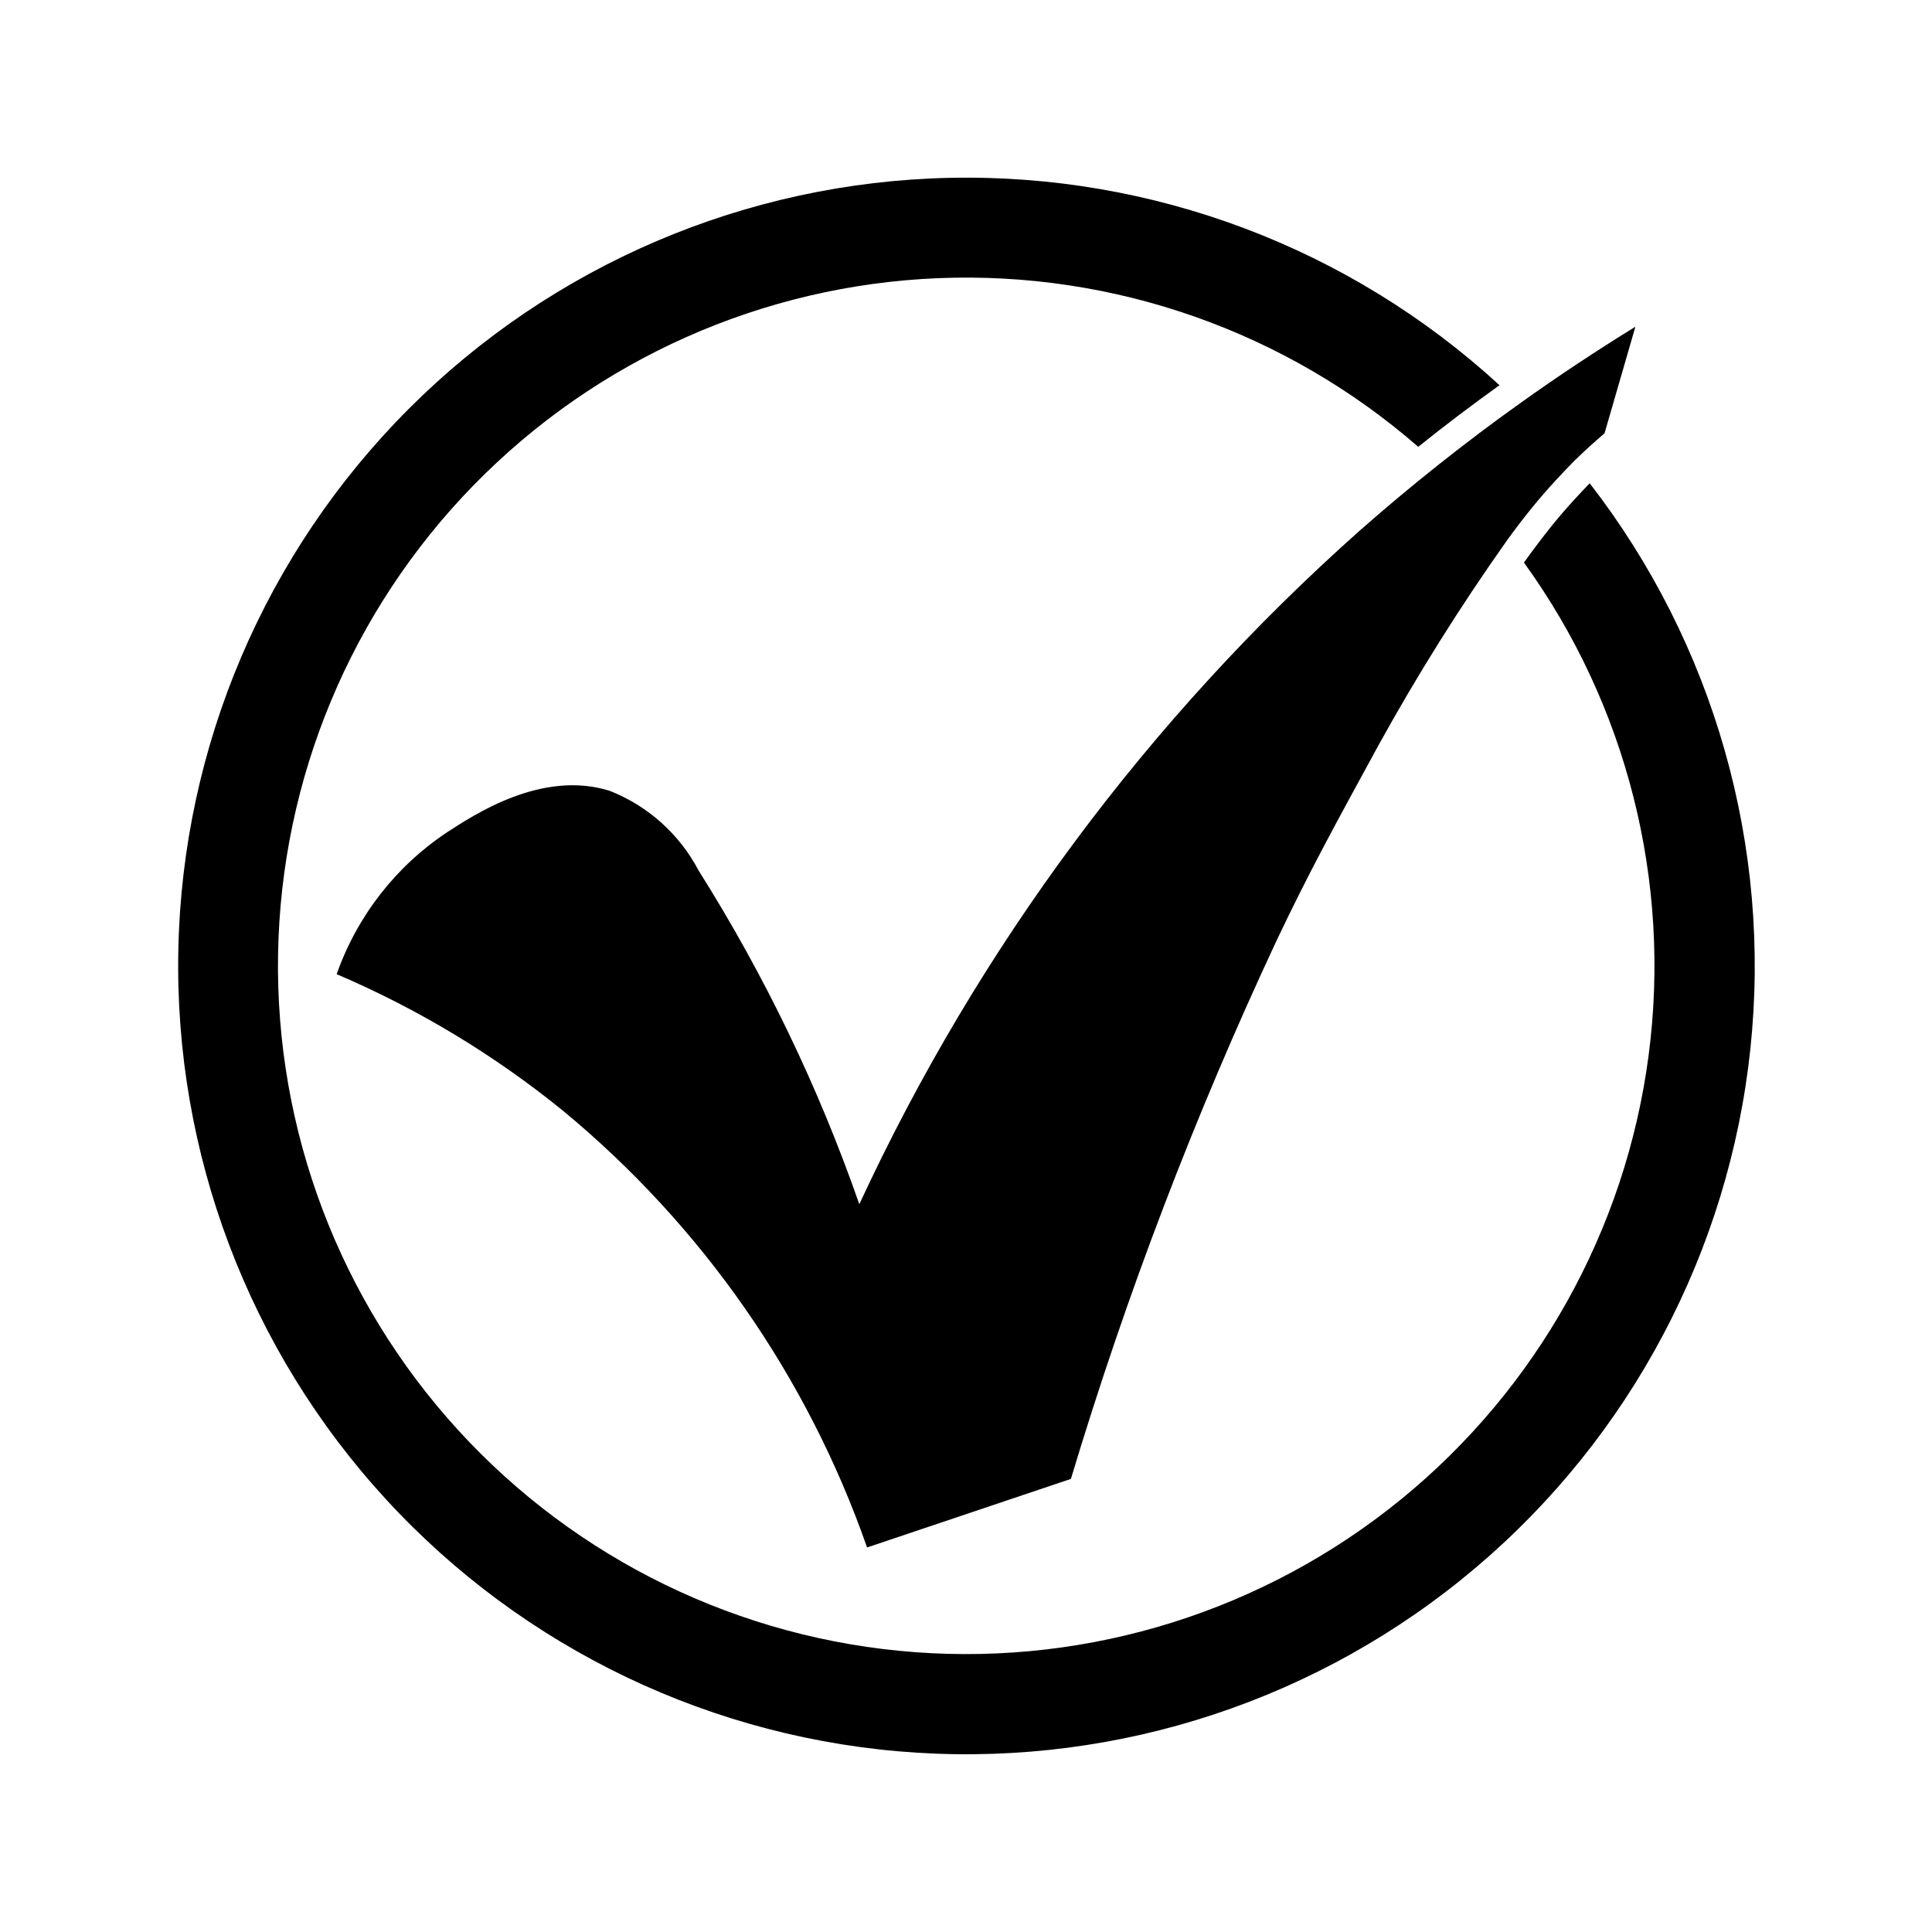 <?xml version="1.0" encoding="UTF-8"?>
<!-- The Best Svg Icon site in the world: iconSvg.co, Visit us! https://iconsvg.co -->
<svg fill="#000000" width="800px" height="800px" version="1.1" viewBox="144 144 512 512" xmlns="http://www.w3.org/2000/svg">
 <g>
  <path d="m565.29 272.08c-1.914 1.949-6.234 6.484-10.234 11.477-2.375 2.977-4.816 6.199-7.191 9.527v0.004c27.289 37.738 39.105 84.488 33.027 130.66-6.074 46.176-29.586 88.277-65.707 117.68-36.125 29.395-82.125 43.859-128.57 40.426-46.445-3.43-89.82-24.5-121.23-58.887-31.406-34.391-48.473-79.488-47.695-126.05 0.777-46.566 19.34-91.074 51.879-124.39 32.539-33.32 76.594-52.93 123.13-54.812 46.535-1.879 92.023 14.113 127.15 44.699 7.016-5.633 14.191-11.074 21.539-16.332l-0.004 0.004c-39.688-36.434-91.918-56.121-145.78-54.953-53.863 1.164-105.2 23.094-143.27 61.207-38.078 38.113-59.961 89.465-61.074 143.33-1.113 53.863 18.625 106.07 55.09 145.73 36.469 39.656 86.848 63.691 140.62 67.082 53.77 3.394 106.77-14.117 147.93-48.875 41.164-34.758 67.305-84.074 72.969-137.65 5.668-53.578-9.586-107.27-42.57-149.87z"/>
  <path d="m577.4 230.57-8.184 28.27c-1.844 1.559-4.606 3.969-7.828 7.121l-0.566 0.566c-1.629 1.664-6.625 6.766-11.301 12.609-2.055 2.551-4.109 5.242-6.129 8.043v-0.004c-12.406 17.52-23.816 35.719-34.184 54.52-11.836 21.68-18.387 33.652-26.887 51.539-21.613 46.172-39.836 93.863-54.52 142.69-17.996 6.059-36.004 12.113-54.023 18.172h0.004c-15.812-45.258-43.723-85.32-80.695-115.83-18.184-14.754-38.332-26.902-59.867-36.098 5.422-15.406 15.719-28.629 29.332-37.656 6.941-4.465 24.938-16.578 43.004-10.941 10.145 3.988 18.52 11.492 23.59 21.145 17.5 27.762 31.785 57.426 42.582 88.418 31.465-67.941 76.574-128.68 132.52-178.43 6.981-6.164 13.957-11.973 20.863-17.465 7.227-5.738 14.383-11.137 21.469-16.188 10.523-7.543 20.832-14.309 30.82-20.473z"/>
 </g>
</svg>